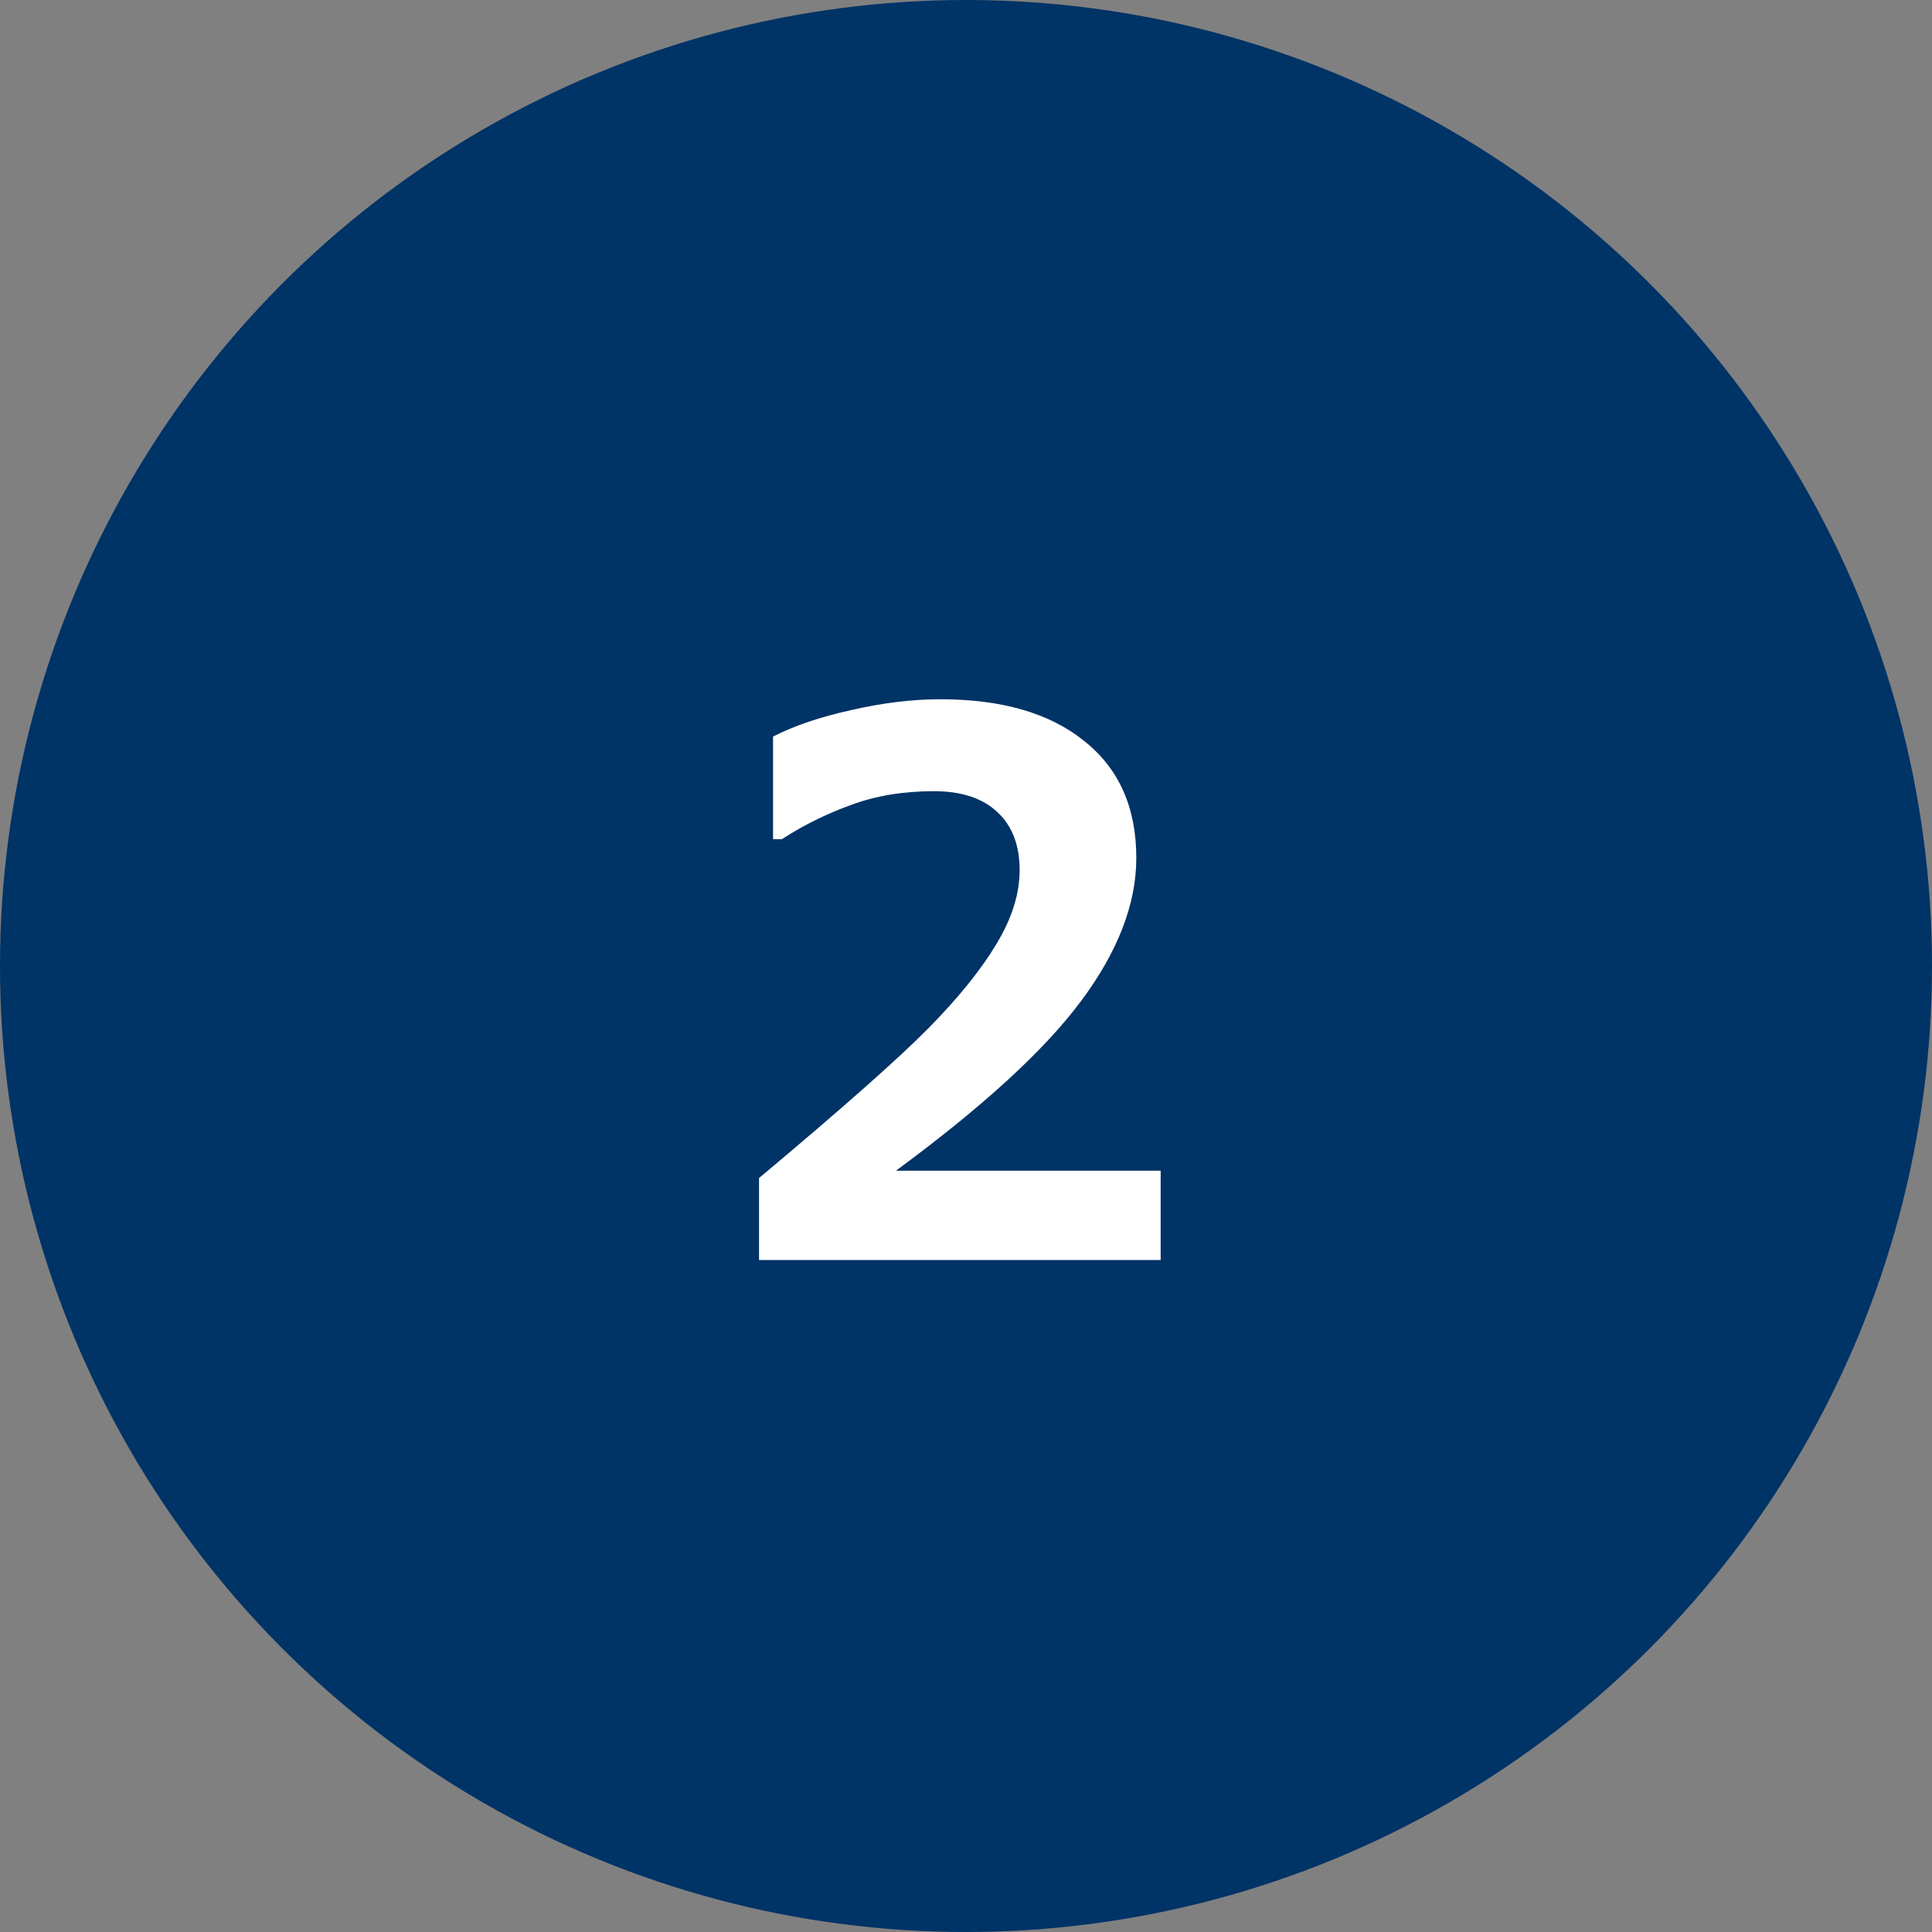 <svg width="46" height="46" viewBox="0 0 46 46" fill="none" xmlns="http://www.w3.org/2000/svg">
<rect x="0" y="0" width="46" height="46" fill="#808080" stroke="none"/>
<circle cx="23" cy="23" r="23" fill="#003366"/>
<path d="M27.635 30H18.072V28.049C20.059 26.385 21.406 25.192 22.115 24.472C22.824 23.751 23.36 23.086 23.724 22.477C24.093 21.867 24.277 21.281 24.277 20.719C24.277 20.127 24.102 19.667 23.75 19.339C23.398 19.005 22.895 18.838 22.238 18.838C21.512 18.838 20.855 18.946 20.27 19.163C19.684 19.374 19.133 19.646 18.617 19.98H18.406V17.537C18.91 17.279 19.534 17.068 20.278 16.904C21.023 16.734 21.726 16.649 22.388 16.649C23.852 16.649 24.995 16.98 25.815 17.643C26.642 18.299 27.055 19.227 27.055 20.429C27.055 21.524 26.615 22.661 25.736 23.839C24.863 25.011 23.395 26.355 21.333 27.873H27.635V30Z" fill="white"/>
</svg>
